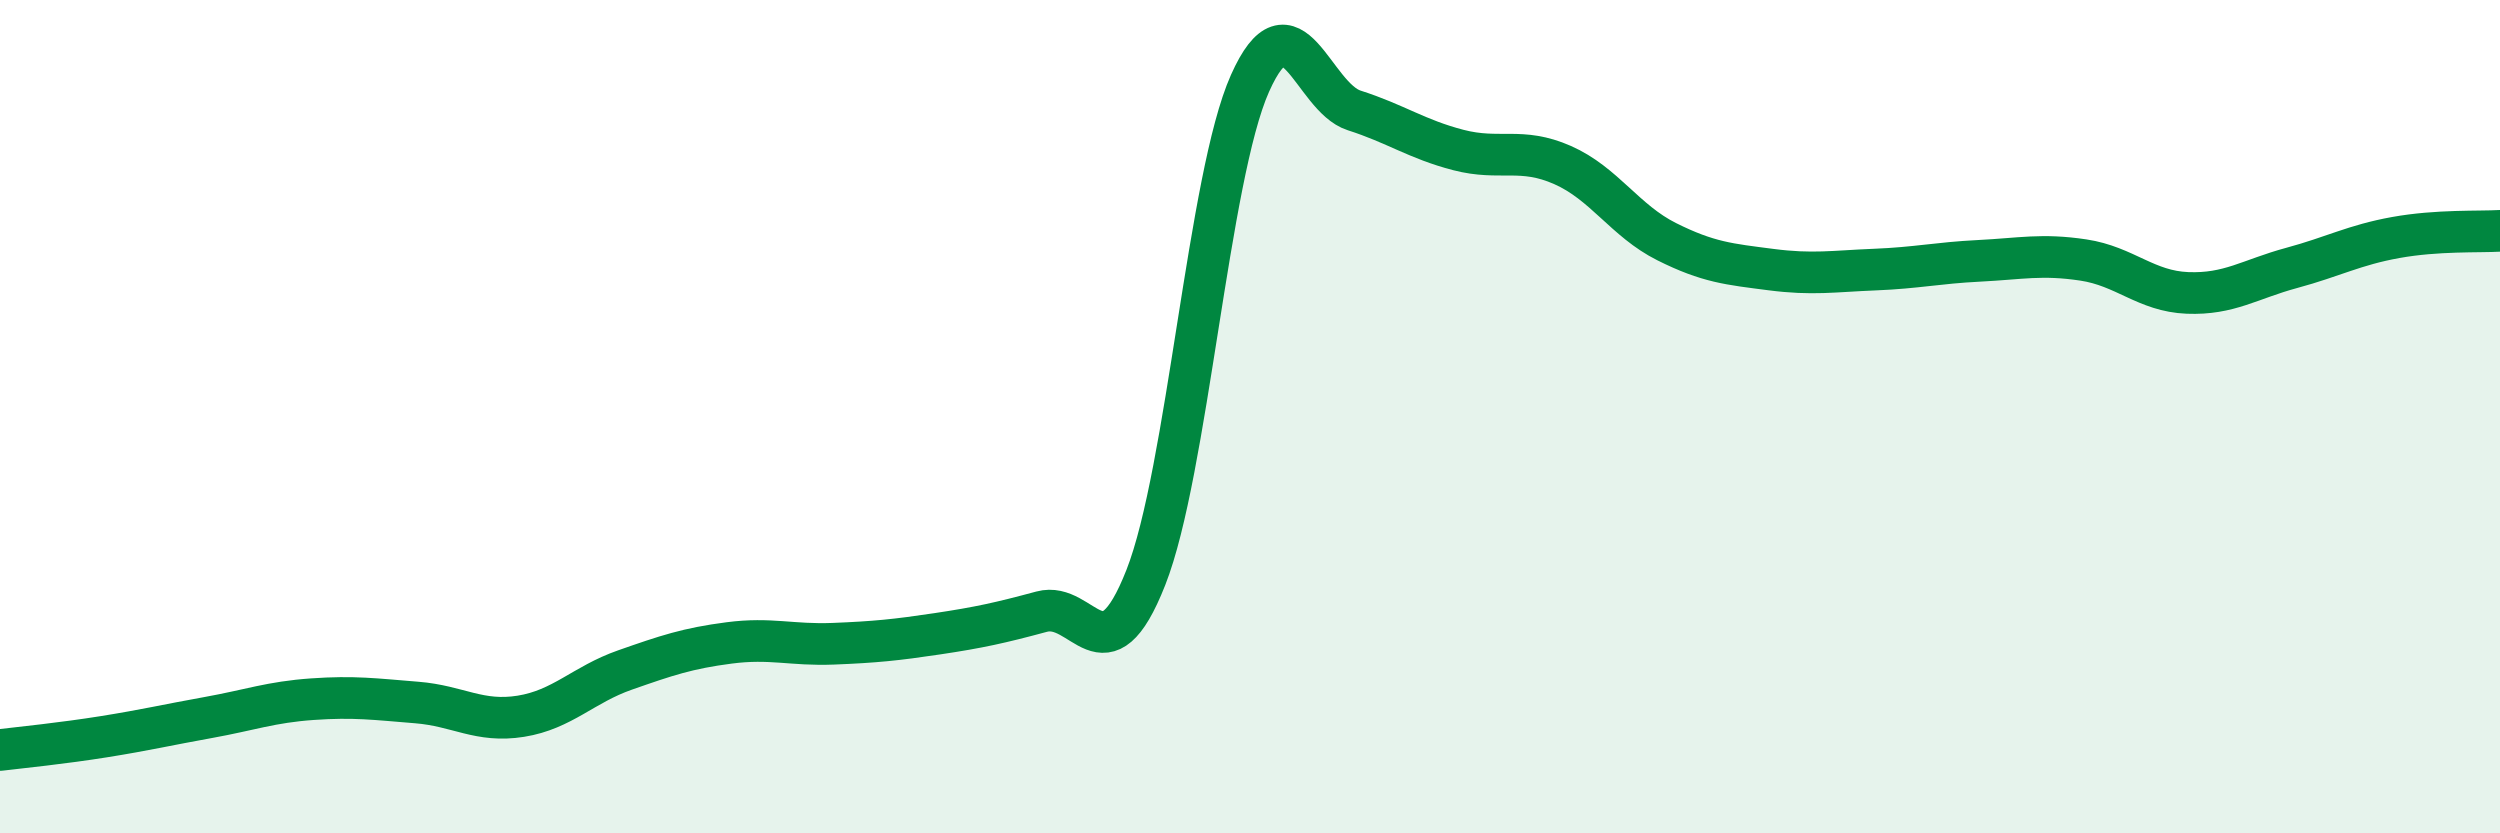 
    <svg width="60" height="20" viewBox="0 0 60 20" xmlns="http://www.w3.org/2000/svg">
      <path
        d="M 0,18 C 0.5,17.94 1.5,17.84 2.5,17.68 C 3.5,17.52 4,17.4 5,17.22 C 6,17.04 6.5,16.85 7.5,16.78 C 8.5,16.71 9,16.78 10,16.86 C 11,16.94 11.5,17.35 12.5,17.19 C 13.5,17.03 14,16.43 15,16.08 C 16,15.73 16.5,15.56 17.5,15.43 C 18.5,15.3 19,15.49 20,15.45 C 21,15.41 21.5,15.36 22.5,15.21 C 23.5,15.06 24,14.95 25,14.68 C 26,14.41 26.5,16.4 27.5,13.86 C 28.5,11.32 29,4.24 30,2 C 31,-0.24 31.5,2.33 32.5,2.65 C 33.5,2.97 34,3.34 35,3.6 C 36,3.86 36.5,3.52 37.5,3.96 C 38.5,4.4 39,5.3 40,5.8 C 41,6.3 41.5,6.34 42.5,6.47 C 43.5,6.6 44,6.51 45,6.47 C 46,6.43 46.5,6.31 47.5,6.26 C 48.5,6.21 49,6.09 50,6.24 C 51,6.39 51.5,6.99 52.5,7.03 C 53.5,7.07 54,6.7 55,6.43 C 56,6.16 56.5,5.88 57.5,5.7 C 58.5,5.52 59.5,5.57 60,5.54L60 20L0 20Z"
        fill="#008740"
        opacity="0.1"
        stroke-linecap="round"
        stroke-linejoin="round"
      />
      <path
        d="M 0,18 C 0.5,17.94 1.5,17.84 2.5,17.68 C 3.5,17.52 4,17.4 5,17.22 C 6,17.04 6.5,16.85 7.5,16.78 C 8.5,16.71 9,16.78 10,16.86 C 11,16.94 11.5,17.35 12.5,17.19 C 13.5,17.03 14,16.43 15,16.08 C 16,15.73 16.5,15.56 17.5,15.43 C 18.5,15.3 19,15.49 20,15.45 C 21,15.41 21.5,15.36 22.5,15.21 C 23.5,15.06 24,14.95 25,14.68 C 26,14.41 26.5,16.4 27.5,13.86 C 28.5,11.32 29,4.24 30,2 C 31,-0.24 31.5,2.33 32.5,2.65 C 33.5,2.97 34,3.34 35,3.6 C 36,3.86 36.5,3.52 37.5,3.96 C 38.5,4.4 39,5.3 40,5.8 C 41,6.3 41.5,6.34 42.5,6.47 C 43.5,6.6 44,6.51 45,6.47 C 46,6.43 46.5,6.31 47.5,6.26 C 48.5,6.21 49,6.09 50,6.24 C 51,6.39 51.5,6.99 52.5,7.03 C 53.5,7.07 54,6.7 55,6.43 C 56,6.16 56.5,5.88 57.5,5.7 C 58.5,5.52 59.5,5.57 60,5.54"
        stroke="#008740"
        stroke-width="1"
        fill="none"
        stroke-linecap="round"
        stroke-linejoin="round"
      />
    </svg>
  
